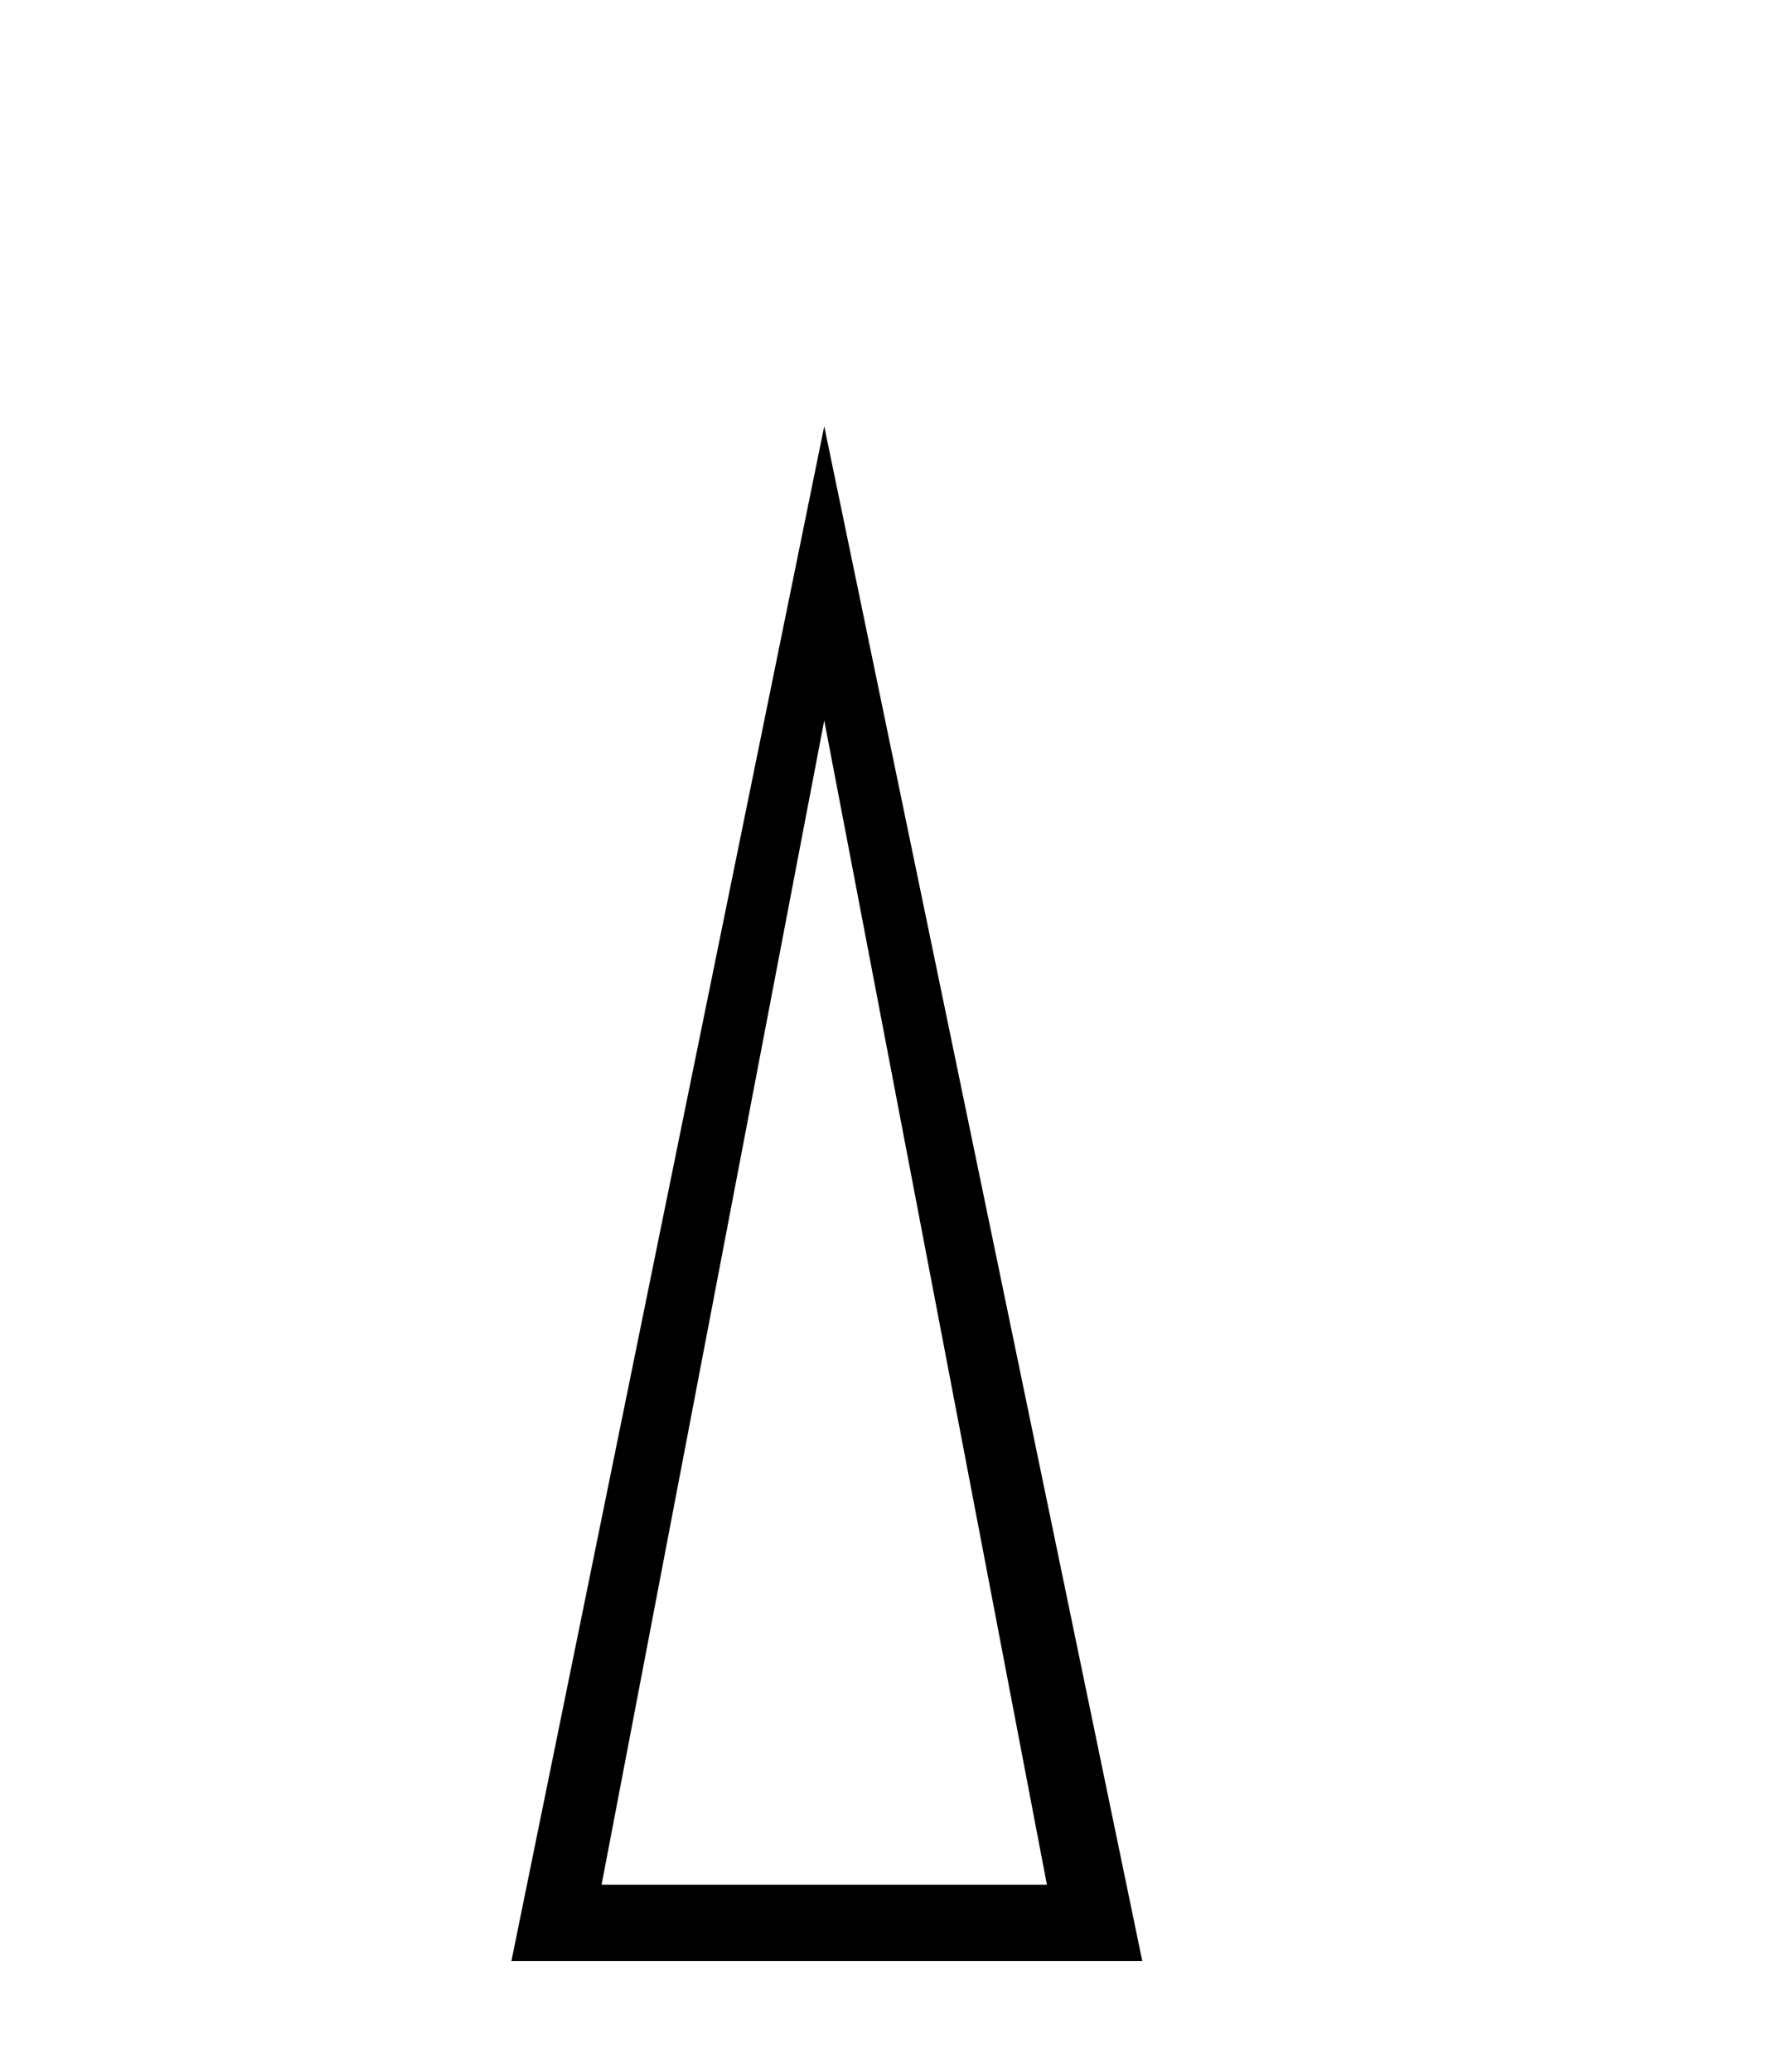 <?xml version='1.0' encoding='UTF-8' standalone='yes'?><svg xmlns='http://www.w3.org/2000/svg' xmlns:xlink='http://www.w3.org/1999/xlink' width='35.0' height='41.0' ><path d='M 16.317 14.258 L 20.725 37.299 L 11.909 37.299 L 16.317 14.258 ZM 16.317 8.437 L 10.124 38.809 L 22.613 38.809 L 16.317 8.437 Z' style='fill:#000000;stroke:none' /></svg>